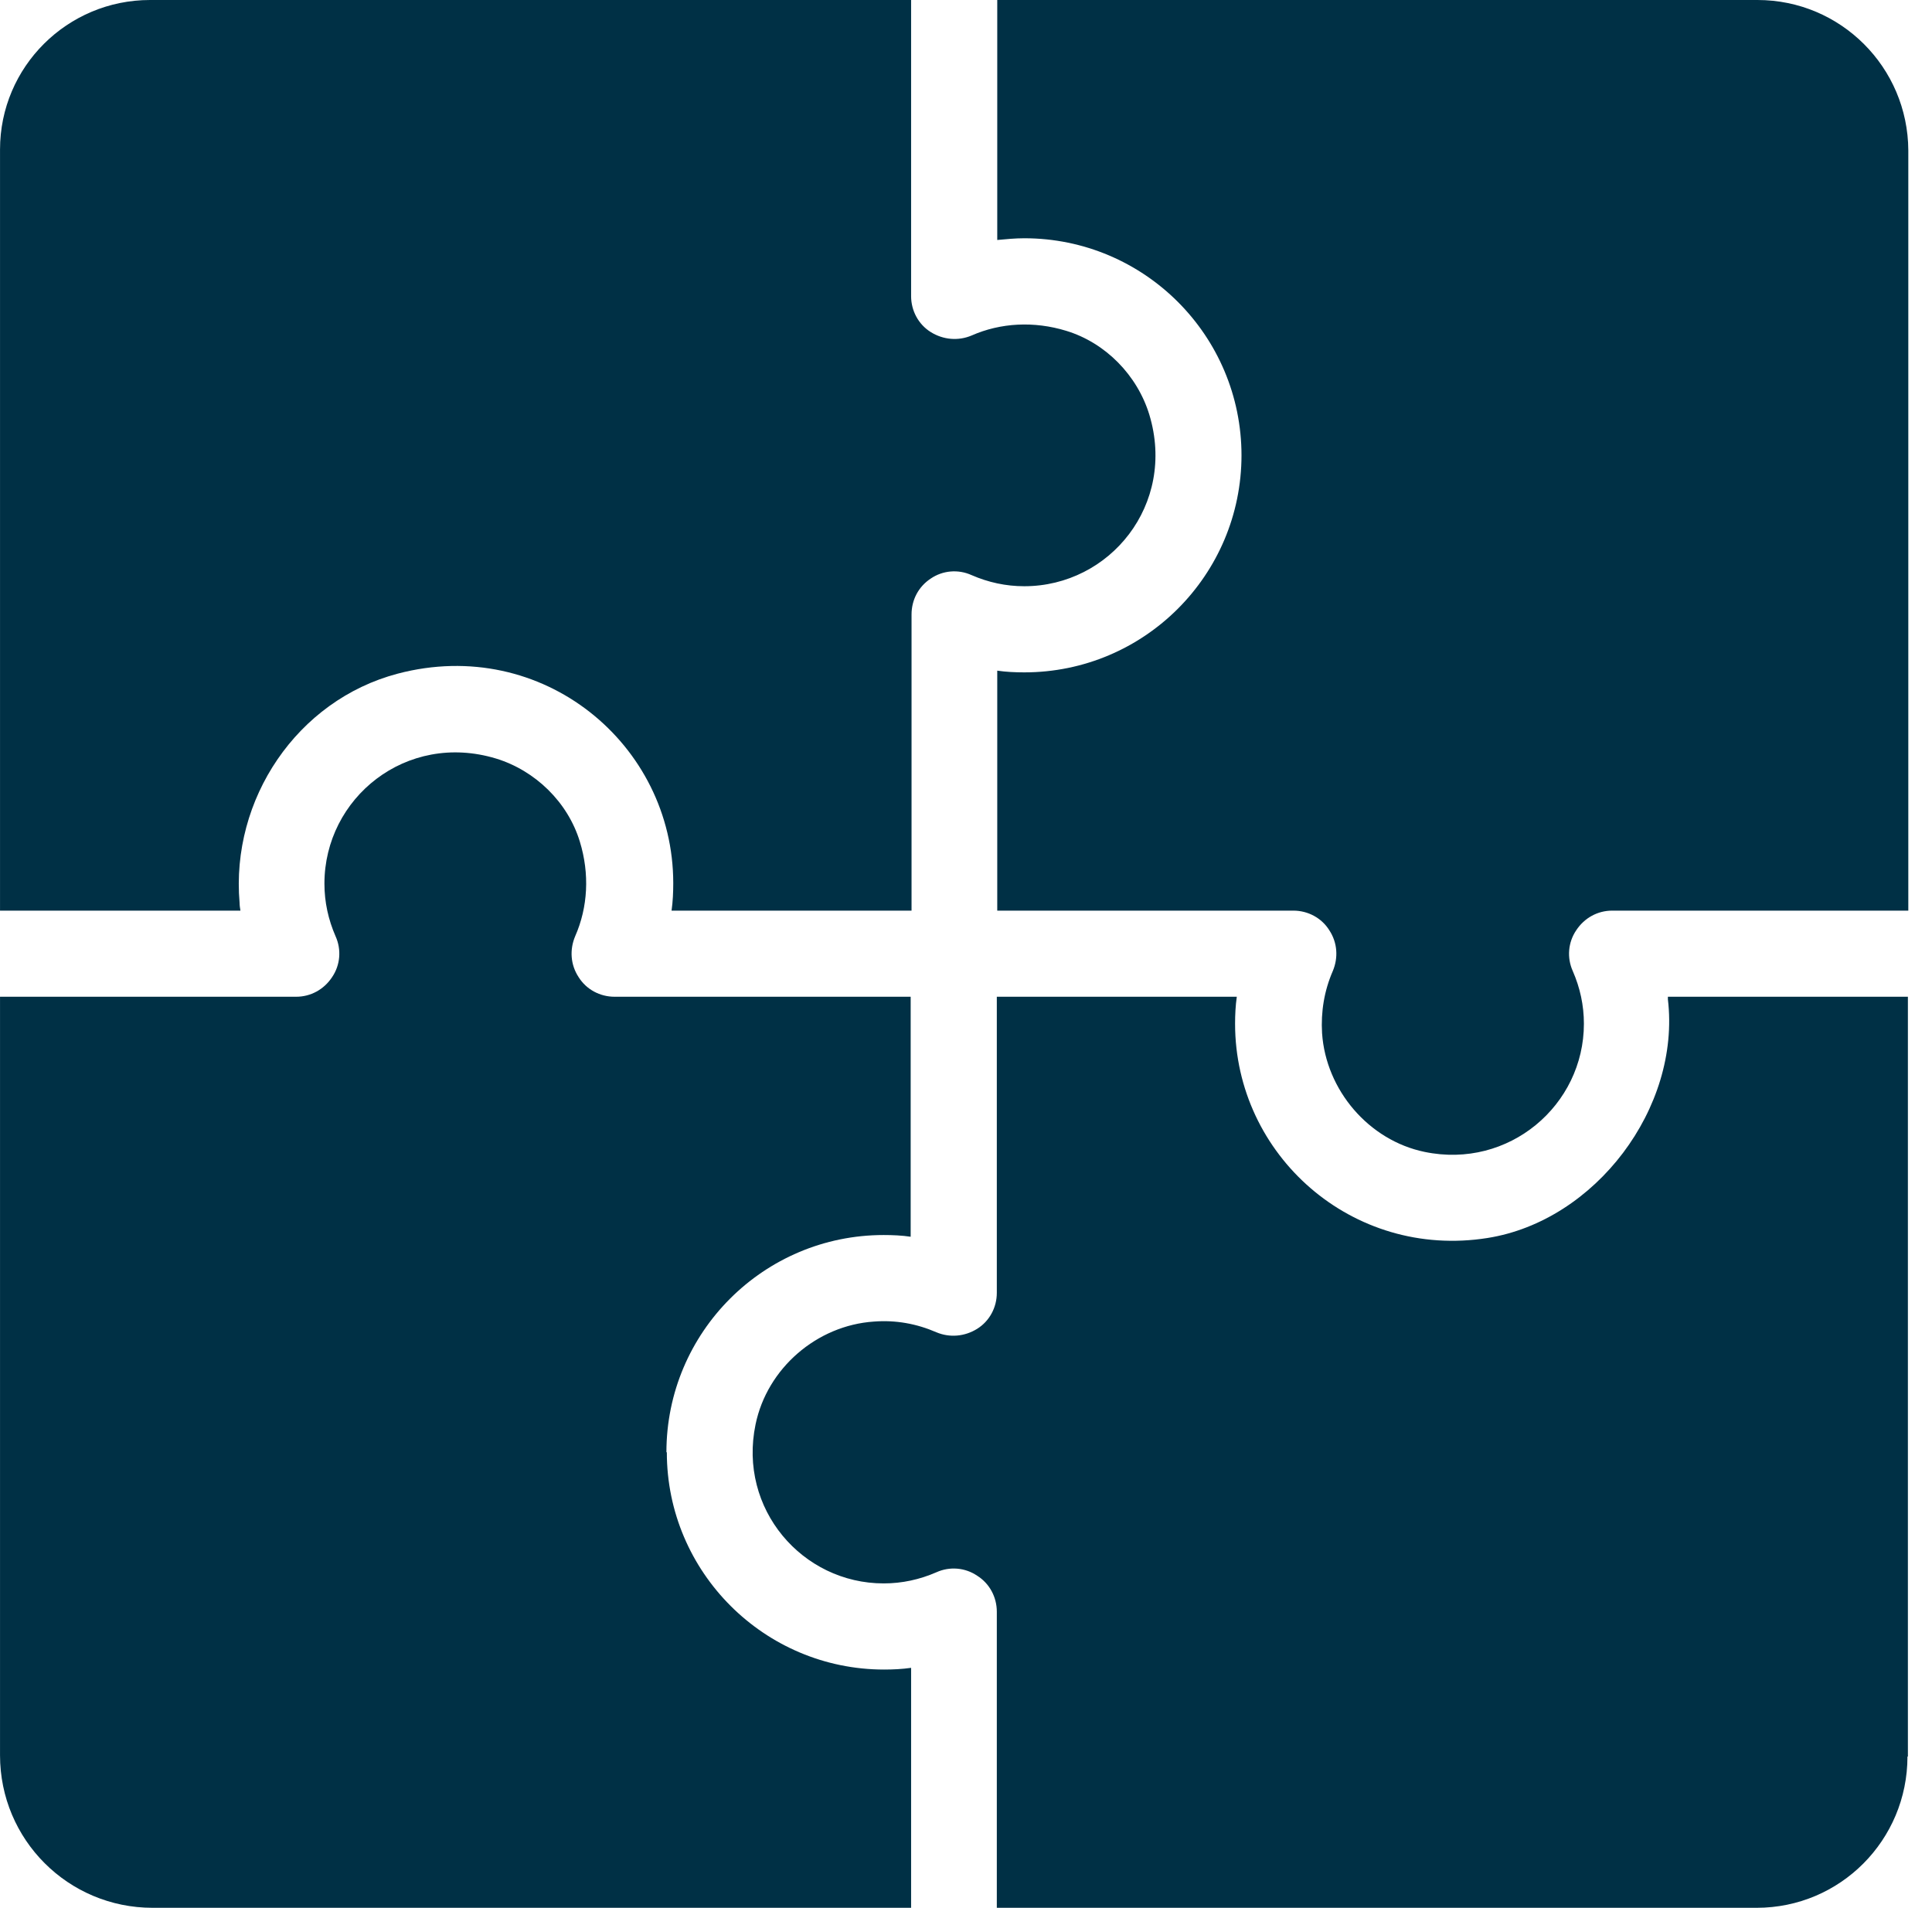 <svg width="80" height="79" viewBox="0 0 80 79" fill="none" xmlns="http://www.w3.org/2000/svg">
<path d="M9.938 37.708H0.001V6.193C0.001 2.768 2.787 0 6.212 0H37.727V12.262C37.727 12.865 38.029 13.433 38.543 13.752C39.058 14.072 39.679 14.125 40.229 13.894C41.436 13.362 42.82 13.291 44.151 13.699C45.783 14.196 47.096 15.544 47.593 17.177C48.711 20.886 45.961 24.275 42.412 24.275C41.649 24.275 40.921 24.115 40.229 23.814C39.679 23.565 39.04 23.618 38.543 23.956C38.029 24.293 37.745 24.843 37.745 25.446V37.708H27.808C27.861 37.335 27.878 36.945 27.878 36.572C27.878 30.823 22.466 26.316 16.469 27.895C12.299 28.995 9.548 33.094 9.921 37.389C9.921 37.495 9.938 37.601 9.956 37.708H9.938Z" fill="#003045"/>
<path d="M51.408 18.845C51.408 23.814 47.38 27.842 42.412 27.842C42.039 27.842 41.649 27.824 41.294 27.771V37.708H53.555C54.159 37.708 54.727 38.01 55.046 38.524C55.383 39.039 55.419 39.66 55.188 40.21C54.833 41.026 54.691 41.896 54.744 42.783C54.904 45.143 56.678 47.219 58.985 47.698C62.481 48.426 65.586 45.764 65.586 42.392C65.586 41.63 65.427 40.902 65.125 40.21C64.877 39.66 64.93 39.021 65.267 38.524C65.604 38.01 66.154 37.708 66.758 37.708H79.019V6.228C79.002 2.786 76.216 0 72.773 0H41.294V9.937C41.666 9.902 42.039 9.866 42.412 9.866C47.38 9.866 51.408 13.894 51.408 18.863V18.845Z" fill="#003045"/>
<path d="M27.595 60.137C27.595 55.169 31.623 51.141 36.591 51.141C36.964 51.141 37.354 51.158 37.709 51.212V41.274H25.448C24.844 41.274 24.276 40.973 23.957 40.458C23.62 39.944 23.584 39.322 23.815 38.772C24.347 37.566 24.418 36.182 24.01 34.851C23.513 33.218 22.165 31.905 20.532 31.408C16.823 30.29 13.434 33.041 13.434 36.59C13.434 37.353 13.594 38.08 13.896 38.772C14.144 39.322 14.091 39.961 13.754 40.458C13.416 40.973 12.866 41.274 12.263 41.274H0.001V72.683C0.001 76.179 2.823 79 6.319 79H37.727V69.063C37.354 69.116 36.982 69.134 36.609 69.134C31.658 69.134 27.612 65.106 27.612 60.137H27.595Z" fill="#003045"/>
<path d="M79.002 72.736V41.274H69.064C69.064 41.274 69.064 41.345 69.064 41.381C69.597 45.87 66.066 50.555 61.594 51.264C55.986 52.152 51.142 47.822 51.142 42.392C51.142 42.019 51.16 41.647 51.213 41.274H41.276V53.536C41.276 54.139 40.974 54.707 40.46 55.026C39.945 55.346 39.324 55.399 38.774 55.168C37.958 54.813 37.088 54.654 36.183 54.725C33.823 54.884 31.765 56.659 31.286 58.983C30.558 62.479 33.22 65.567 36.591 65.567C37.354 65.567 38.082 65.407 38.774 65.106C39.324 64.857 39.963 64.91 40.46 65.247C40.974 65.567 41.276 66.135 41.276 66.738V79H72.738C76.198 79 78.984 76.196 78.984 72.736H79.002Z" fill="#003045"/>
</svg>
